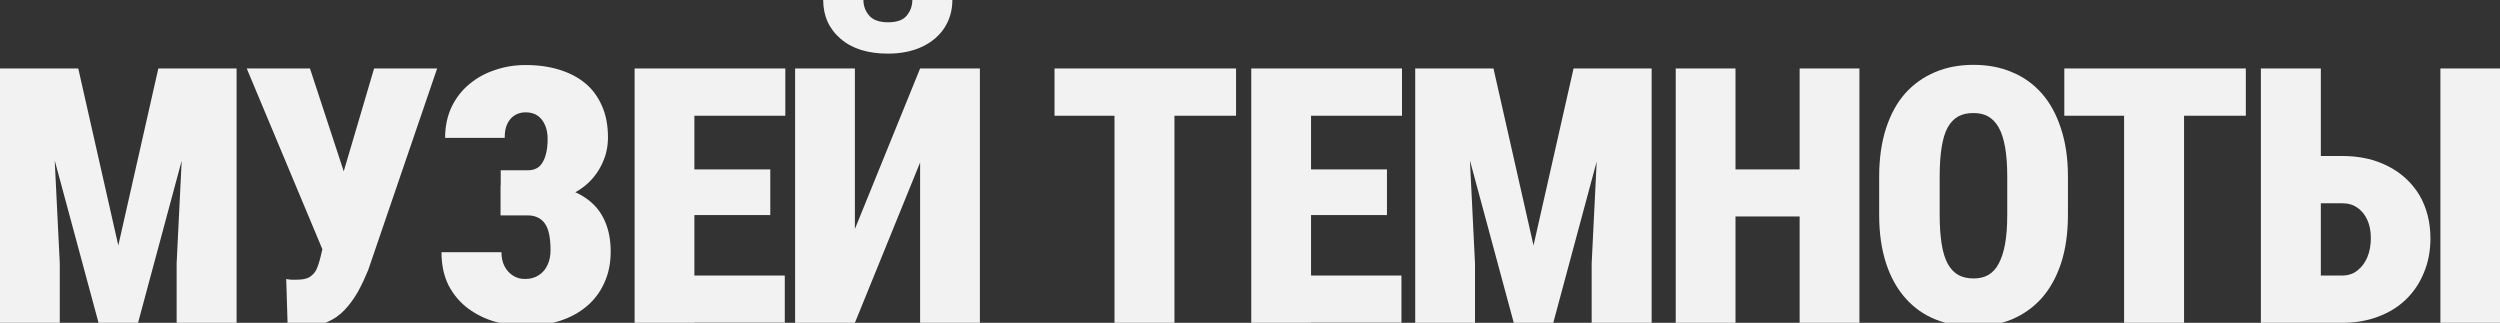 <?xml version="1.0" encoding="UTF-8"?> <svg xmlns="http://www.w3.org/2000/svg" version="1.1" viewBox="0 0 138 17.82"><rect x="0" y="0" width="138" height="17.82" fill="#333333" stroke="none"/><defs><style> .cls-1 { fill: #f2f2f2; } </style></defs><g><g id="_Слой_1" data-name="Слой_1"><g><path class="cls-1" d="M138,3.78v14.04h-3.29V3.78h3.29ZM126.89,8.61h2.38c.98,0,1.83.19,2.56.57.74.38,1.31.91,1.72,1.59.4.68.61,1.48.61,2.39,0,.69-.12,1.32-.36,1.89-.23.57-.56,1.06-.99,1.48-.43.41-.94.73-1.54.95-.6.23-1.26.34-2,.34h-4.47V3.78h3.31v11.43h1.17c.33,0,.62-.09.85-.28.24-.19.42-.43.55-.74.13-.31.19-.67.19-1.05s-.06-.7-.19-.99c-.13-.29-.31-.52-.55-.68-.23-.17-.51-.25-.85-.25h-2.38v-2.6Z"></path><path class="cls-1" d="M123.97,3.78v2.61h-10.02v-2.61h10.02ZM120.56,3.78v14.04h-3.31V3.78h3.31Z"></path><path class="cls-1" d="M110.8,11.87v-2.14c0-.63-.04-1.17-.12-1.61-.08-.44-.19-.8-.35-1.08s-.35-.48-.58-.61-.5-.19-.82-.19-.61.06-.84.19-.42.33-.58.61c-.15.28-.26.64-.33,1.08-.07.44-.11.98-.11,1.61v2.14c0,.62.04,1.16.11,1.6.07.44.18.8.33,1.08.15.28.35.49.59.63.24.13.52.19.84.19s.58-.06.81-.19c.24-.14.43-.34.58-.63.15-.28.27-.64.35-1.08.08-.44.12-.98.12-1.6ZM114.15,9.75v2.12c0,1.01-.13,1.9-.38,2.66-.25.76-.61,1.41-1.07,1.93-.46.51-1.01.9-1.65,1.17-.63.26-1.33.39-2.1.39s-1.48-.13-2.12-.39c-.64-.26-1.19-.65-1.65-1.17-.46-.52-.82-1.16-1.07-1.93-.25-.77-.38-1.65-.38-2.66v-2.12c0-1.01.13-1.9.38-2.67.25-.77.6-1.41,1.06-1.93.46-.51,1.01-.9,1.65-1.17s1.34-.4,2.12-.4,1.48.13,2.11.4c.64.26,1.19.65,1.65,1.17s.81,1.16,1.06,1.93c.26.77.39,1.66.39,2.67Z"></path><path class="cls-1" d="M102.64,3.78v14.04h-3.3V3.78h3.3ZM95.8,3.78v14.04h-3.3V3.78h3.3ZM100.41,9.35v2.6h-5.69v-2.6h5.69Z"></path><path class="cls-1" d="M88.39,3.78h2.78v14.04h-3.31v-3.28l.53-10.76ZM78.12,3.78h2.77l.53,10.76v3.28h-3.3V3.78ZM79.77,3.78h2.67l2.21,9.77,2.21-9.77h2.66l-3.78,14.04h-2.18l-3.79-14.04Z"></path><path class="cls-1" d="M77.39,3.78v2.61h-6.17v-2.61h6.17ZM76.56,9.35v2.52h-5.34v-2.52h5.34ZM72.37,3.78v14.04h-3.3V3.78h3.3ZM77.36,15.21v2.6h-6.14v-2.6h6.14Z"></path><path class="cls-1" d="M68.23,3.78v2.61h-10.02v-2.61h10.02ZM64.83,3.78v14.04h-3.31V3.78h3.31Z"></path><path class="cls-1" d="M50.34,0h2.23c0,.58-.15,1.09-.44,1.54-.29.44-.7.79-1.23,1.04-.53.25-1.16.38-1.89.38-1.1,0-1.97-.27-2.61-.82-.64-.55-.96-1.27-.96-2.14h2.22c0,.31.1.6.31.85.21.25.56.38,1.05.38s.84-.12,1.04-.38c.2-.25.3-.53.3-.85ZM47.19,12.64l3.6-8.86h3.3v14.04h-3.3v-8.85l-3.6,8.85h-3.3V3.78h3.3v8.86Z"></path><path class="cls-1" d="M43.35,3.78v2.61h-6.17v-2.61h6.17ZM42.52,9.35v2.52h-5.34v-2.52h5.34ZM38.33,3.78v14.04h-3.3V3.78h3.3ZM43.32,15.21v2.6h-6.14v-2.6h6.14Z"></path><path class="cls-1" d="M27.64,10.24h2.12c.62,0,1.17.08,1.65.24.49.16.9.4,1.24.7.35.31.61.69.79,1.15.18.45.27.97.27,1.55,0,.66-.12,1.24-.36,1.75-.23.51-.56.94-.98,1.29s-.92.62-1.49.8c-.57.18-1.2.27-1.89.27-.56,0-1.11-.08-1.66-.23-.55-.16-1.04-.4-1.49-.73-.44-.33-.8-.75-1.07-1.26-.26-.51-.4-1.13-.4-1.85h3.31c0,.28.05.54.16.76.12.23.27.4.47.53s.42.19.67.19c.3,0,.55-.07.76-.21.22-.14.38-.33.49-.58.11-.24.16-.51.16-.81,0-.35-.03-.64-.08-.88-.05-.24-.13-.44-.24-.59-.11-.15-.24-.26-.4-.33-.15-.07-.33-.11-.54-.11h-1.5v-1.67ZM29.76,11.1h-2.12v-1.7h1.5c.26,0,.46-.07.62-.2.15-.14.27-.34.35-.6.08-.26.12-.57.12-.93,0-.26-.04-.51-.13-.73-.09-.23-.22-.4-.4-.54-.18-.13-.41-.2-.69-.2-.21,0-.41.05-.59.16-.18.11-.32.27-.42.48-.1.21-.14.46-.14.77h-3.29c0-.63.12-1.19.35-1.69.24-.5.56-.92.97-1.26.41-.35.88-.61,1.42-.79.54-.19,1.11-.28,1.71-.28.69,0,1.31.09,1.86.26.55.17,1.03.42,1.43.75.4.33.7.75.92,1.25.22.5.33,1.07.33,1.73,0,.48-.09.94-.28,1.36-.18.42-.44.8-.77,1.12s-.73.58-1.2.76c-.46.18-.96.27-1.51.27Z"></path><path class="cls-1" d="M17.11,3.78l2,6.09,1.05,3.9h-2.36L13.62,3.78h3.49ZM18.07,12.52l2.58-8.74h3.48l-3.81,11.14c-.17.41-.35.8-.56,1.18-.21.37-.45.7-.72.99-.27.29-.59.52-.96.68-.37.17-.8.25-1.29.25-.13,0-.28,0-.45,0-.17,0-.33,0-.46,0l-.08-2.62c.07.02.17.03.29.04h.26c.31,0,.55-.04.71-.13.17-.1.31-.24.4-.42.09-.19.17-.44.24-.73l.38-1.6Z"></path><path class="cls-1" d="M10.28,3.78h2.78v14.04h-3.31v-3.28l.53-10.76ZM0,3.78h2.77l.53,10.76v3.28H0V3.78ZM1.65,3.78h2.67l2.21,9.77,2.21-9.77h2.66l-3.78,14.04h-2.18L1.65,3.78Z"></path></g></g></g></svg> 